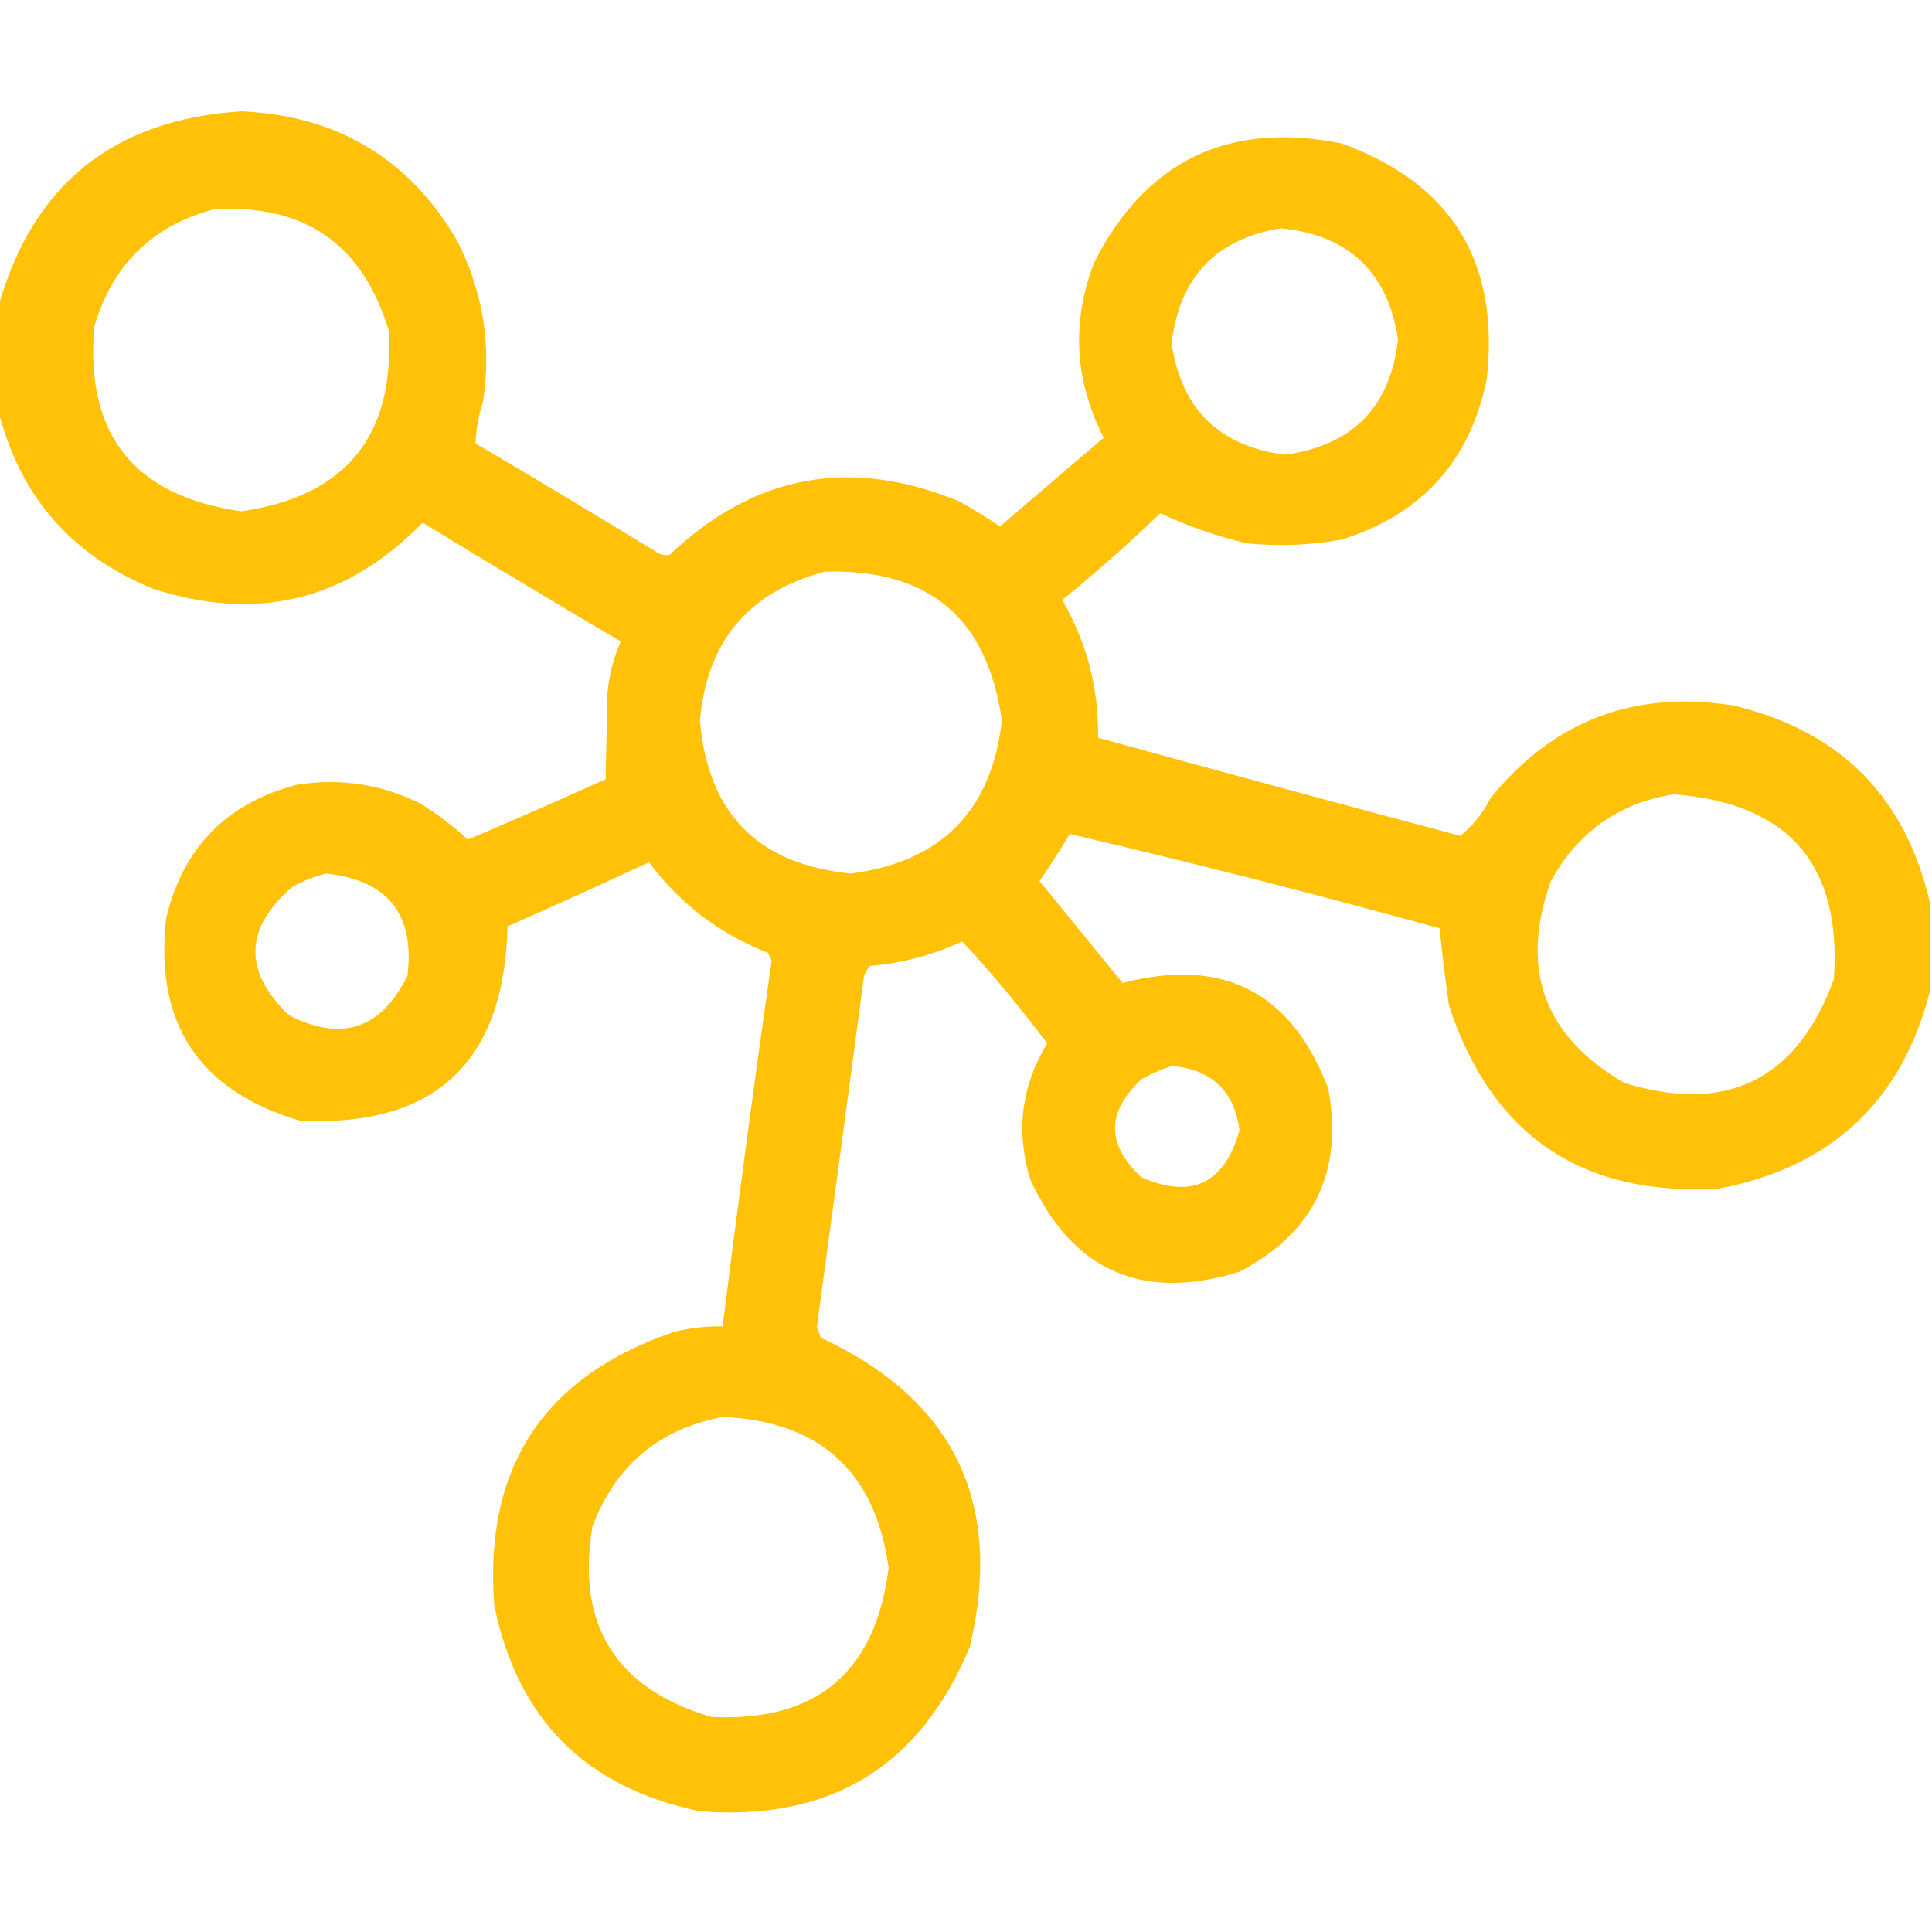 <?xml version="1.0" encoding="UTF-8"?>
<!DOCTYPE svg PUBLIC "-//W3C//DTD SVG 1.1//EN" "http://www.w3.org/Graphics/SVG/1.1/DTD/svg11.dtd">
<svg xmlns="http://www.w3.org/2000/svg" version="1.1" width="512px" height="512px" style="shape-rendering:geometricPrecision; text-rendering:geometricPrecision; image-rendering:optimizeQuality; fill-rule:evenodd; clip-rule:evenodd" xmlns:xlink="http://www.w3.org/1999/xlink">
<g><path style="opacity:0.983" fill="#ffc106" d="M 511.5,239.5 C 511.5,247.167 511.5,254.833 511.5,262.5C 504.031,291.799 485.364,309.299 455.5,315C 419.191,317.103 395.357,300.937 384,266.5C 383.034,259.635 382.2,252.802 381.5,246C 348.913,237.02 316.246,228.687 283.5,221C 280.958,225.251 278.291,229.418 275.5,233.5C 282.833,242.5 290.167,251.5 297.5,260.5C 324.122,253.56 342.289,262.894 352,288.5C 356.069,310.527 348.236,326.694 328.5,337C 302.704,345.014 284.204,336.847 273,312.5C 269.17,299.815 270.67,287.815 277.5,276.5C 270.451,267.033 262.951,258.033 255,249.5C 247.215,253.095 239.048,255.262 230.5,256C 229.874,256.75 229.374,257.584 229,258.5C 224.88,289.507 220.713,320.507 216.5,351.5C 216.833,352.5 217.167,353.5 217.5,354.5C 252.886,370.943 266.053,398.277 257,436.5C 243.784,468.201 219.951,482.701 185.5,480C 155.333,473.833 137.167,455.667 131,425.5C 128.166,388.981 143.999,364.815 178.5,353C 182.77,351.925 187.103,351.425 191.5,351.5C 195.552,319.134 199.886,286.801 204.5,254.5C 204.167,253.833 203.833,253.167 203.5,252.5C 190.711,247.52 180.211,239.52 172,228.5C 159.575,234.295 147.075,239.962 134.5,245.5C 133.644,281.526 115.311,298.693 79.5,297C 52.808,289.134 40.974,271.301 44,243.5C 48.398,224.768 59.898,212.935 78.5,208C 90.096,206.124 101.096,207.791 111.5,213C 115.962,215.797 120.128,218.964 124,222.5C 136.225,217.304 148.392,211.971 160.5,206.5C 160.633,198.887 160.8,191.22 161,183.5C 161.469,178.791 162.635,174.291 164.5,170C 146.917,159.626 129.417,149.126 112,138.5C 91.939,159.14 68.106,164.973 40.5,156C 18.72,147.061 5.053,131.228 -0.5,108.5C -0.5,99.5 -0.5,90.5 -0.5,81.5C 8.566,48.949 30.066,31.616 64,29.5C 89.299,30.636 108.299,41.969 121,63.5C 127.975,77.045 130.308,91.379 128,106.5C 126.834,110.145 126.167,113.812 126,117.5C 141.916,126.874 157.75,136.374 173.5,146C 174.759,146.982 176.092,147.315 177.5,147C 200.018,125.634 225.685,120.968 254.5,133C 258.084,135.041 261.584,137.208 265,139.5C 274.167,131.667 283.333,123.833 292.5,116C 284.729,100.773 283.895,85.273 290,69.5C 303.731,42.553 325.564,32.053 355.5,38C 384.692,48.566 397.526,69.399 394,100.5C 389.542,122.247 376.708,136.414 355.5,143C 347.221,144.497 338.888,144.831 330.5,144C 322.4,142.094 314.733,139.427 307.5,136C 299.13,144.038 290.464,151.705 281.5,159C 288.022,170.254 291.189,182.42 291,195.5C 322.93,204.317 354.93,212.983 387,221.5C 390.323,218.828 392.989,215.494 395,211.5C 411.699,190.931 433.199,182.764 459.5,187C 487.766,193.766 505.1,211.266 511.5,239.5 Z M 56.5,55.5 C 80.534,53.923 96.034,64.59 103,87.5C 104.688,115.466 91.688,131.466 64,135.5C 35.496,131.487 22.496,115.154 25,86.5C 29.795,70.218 40.295,59.884 56.5,55.5 Z M 339.5,60.5 C 357.489,62.323 367.822,72.156 370.5,90C 368.421,107.912 358.421,118.079 340.5,120.5C 323.043,118.209 313.043,108.376 310.5,91C 312.55,73.453 322.216,63.286 339.5,60.5 Z M 218.5,151.5 C 246.068,150.605 261.735,163.772 265.5,191C 262.767,214.9 249.434,228.4 225.5,231.5C 200.922,229.089 187.589,215.589 185.5,191C 187.298,170.043 198.298,156.876 218.5,151.5 Z M 443.5,210.5 C 473.94,212.771 488.107,229.104 486,259.5C 476.202,286.149 457.702,295.315 430.5,287C 409.162,274.657 402.662,256.824 411,233.5C 418.147,220.505 428.98,212.838 443.5,210.5 Z M 86.5,231.5 C 102.766,233.265 109.932,242.265 108,258.5C 101.06,272.721 90.56,276.221 76.5,269C 64.422,257.308 64.755,245.975 77.5,235C 80.459,233.396 83.459,232.229 86.5,231.5 Z M 310.5,282.5 C 321.026,283.359 327.026,289.025 328.5,299.5C 324.5,313.668 315.833,317.835 302.5,312C 293.167,303.333 293.167,294.667 302.5,286C 305.158,284.522 307.825,283.355 310.5,282.5 Z M 191.5,375.5 C 217.281,376.615 231.948,389.948 235.5,415.5C 232.043,443.225 216.376,456.392 188.5,455C 163.153,447.48 152.653,430.646 157,404.5C 163.145,388.359 174.645,378.693 191.5,375.5 Z"/></g>
</svg>
